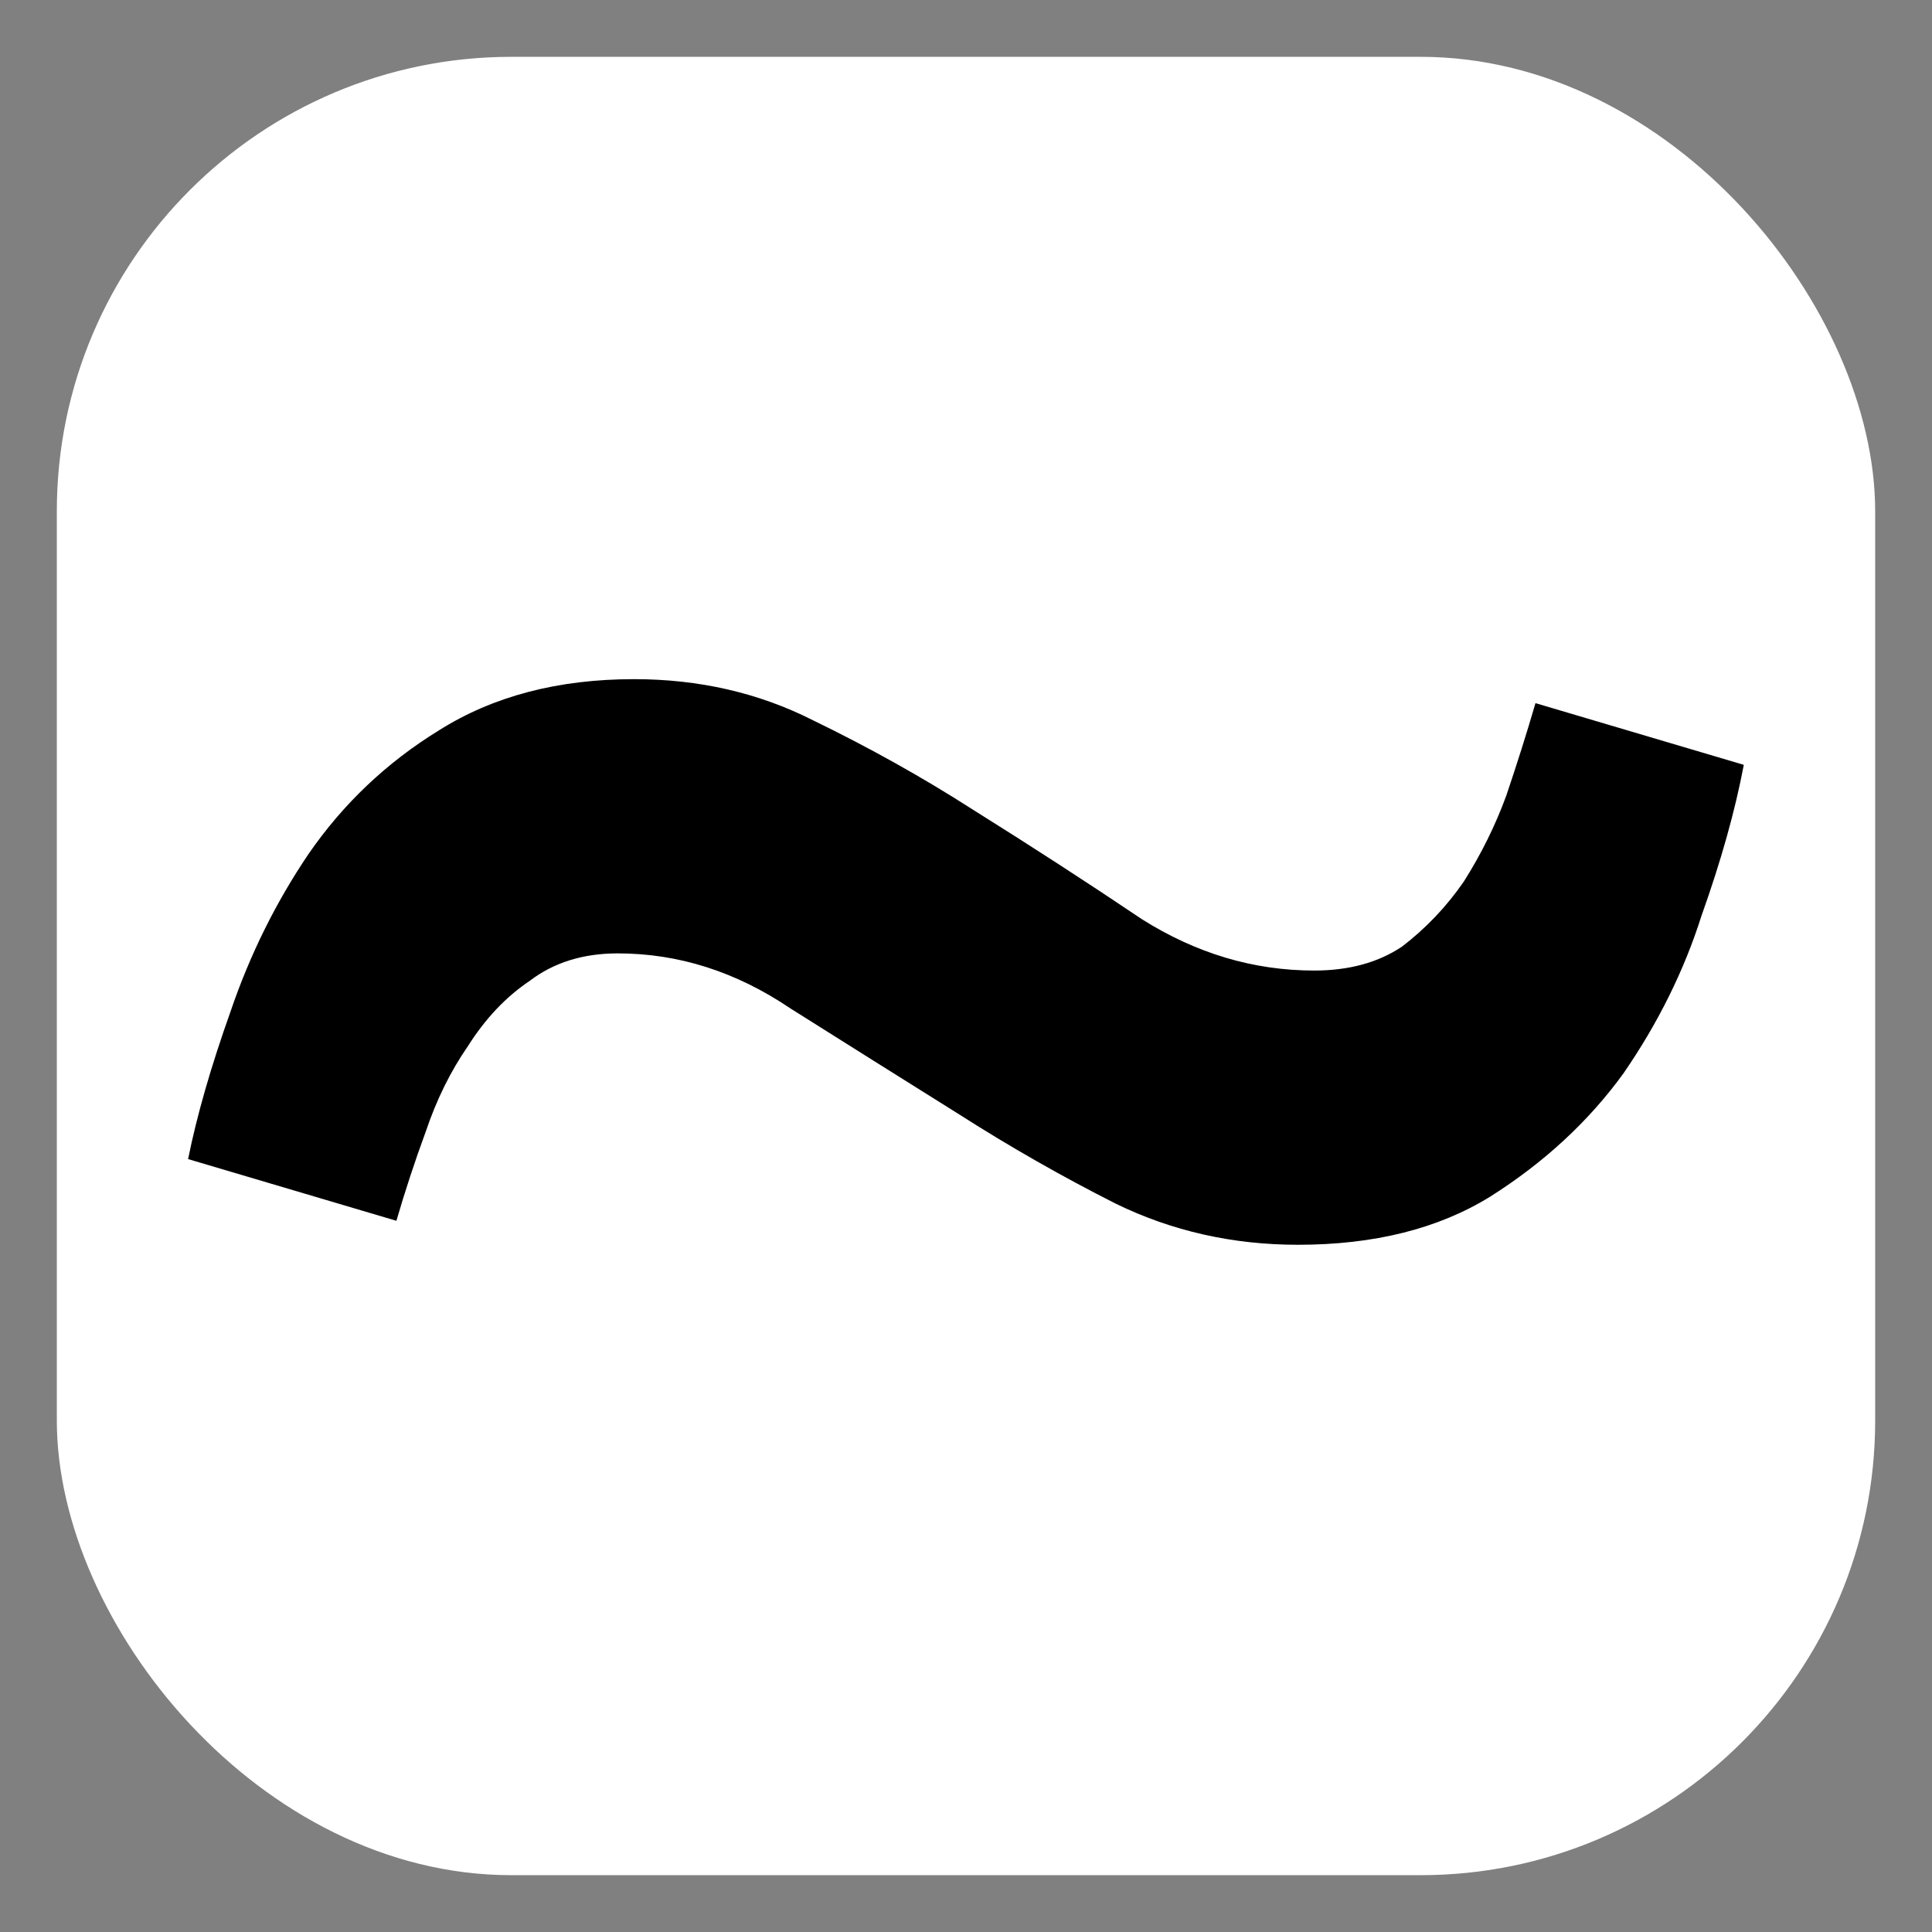 <svg width="17" height="17" viewBox="0 0 17 17" fill="none" xmlns="http://www.w3.org/2000/svg">
<rect x="0" y="0" width="17" height="17" fill="#808080" stroke="none"/>
<rect x="0.5" y="0.5" width="16" height="16" rx="4" fill="white"/>
<path d="M15.344 6.73C15.268 7.132 15.144 7.575 14.972 8.057C14.819 8.54 14.59 9.002 14.285 9.445C13.979 9.867 13.588 10.229 13.11 10.531C12.652 10.813 12.089 10.953 11.421 10.953C10.848 10.953 10.313 10.833 9.817 10.591C9.34 10.35 8.882 10.088 8.442 9.807C7.927 9.485 7.431 9.173 6.953 8.872C6.476 8.55 5.97 8.389 5.435 8.389C5.13 8.389 4.872 8.47 4.662 8.63C4.452 8.771 4.271 8.962 4.118 9.204C3.965 9.425 3.841 9.676 3.746 9.958C3.65 10.219 3.564 10.481 3.488 10.742L1.655 10.199C1.732 9.817 1.856 9.385 2.028 8.902C2.199 8.399 2.429 7.937 2.715 7.514C3.02 7.072 3.402 6.71 3.86 6.428C4.338 6.126 4.91 5.976 5.579 5.976C6.151 5.976 6.676 6.096 7.154 6.338C7.65 6.579 8.118 6.84 8.557 7.122C9.072 7.444 9.569 7.766 10.046 8.087C10.524 8.389 11.029 8.54 11.564 8.54C11.869 8.54 12.127 8.47 12.337 8.329C12.547 8.168 12.729 7.977 12.881 7.756C13.034 7.514 13.158 7.263 13.254 7.001C13.349 6.72 13.435 6.448 13.511 6.187L15.344 6.73Z" fill="black"/>
</svg>
